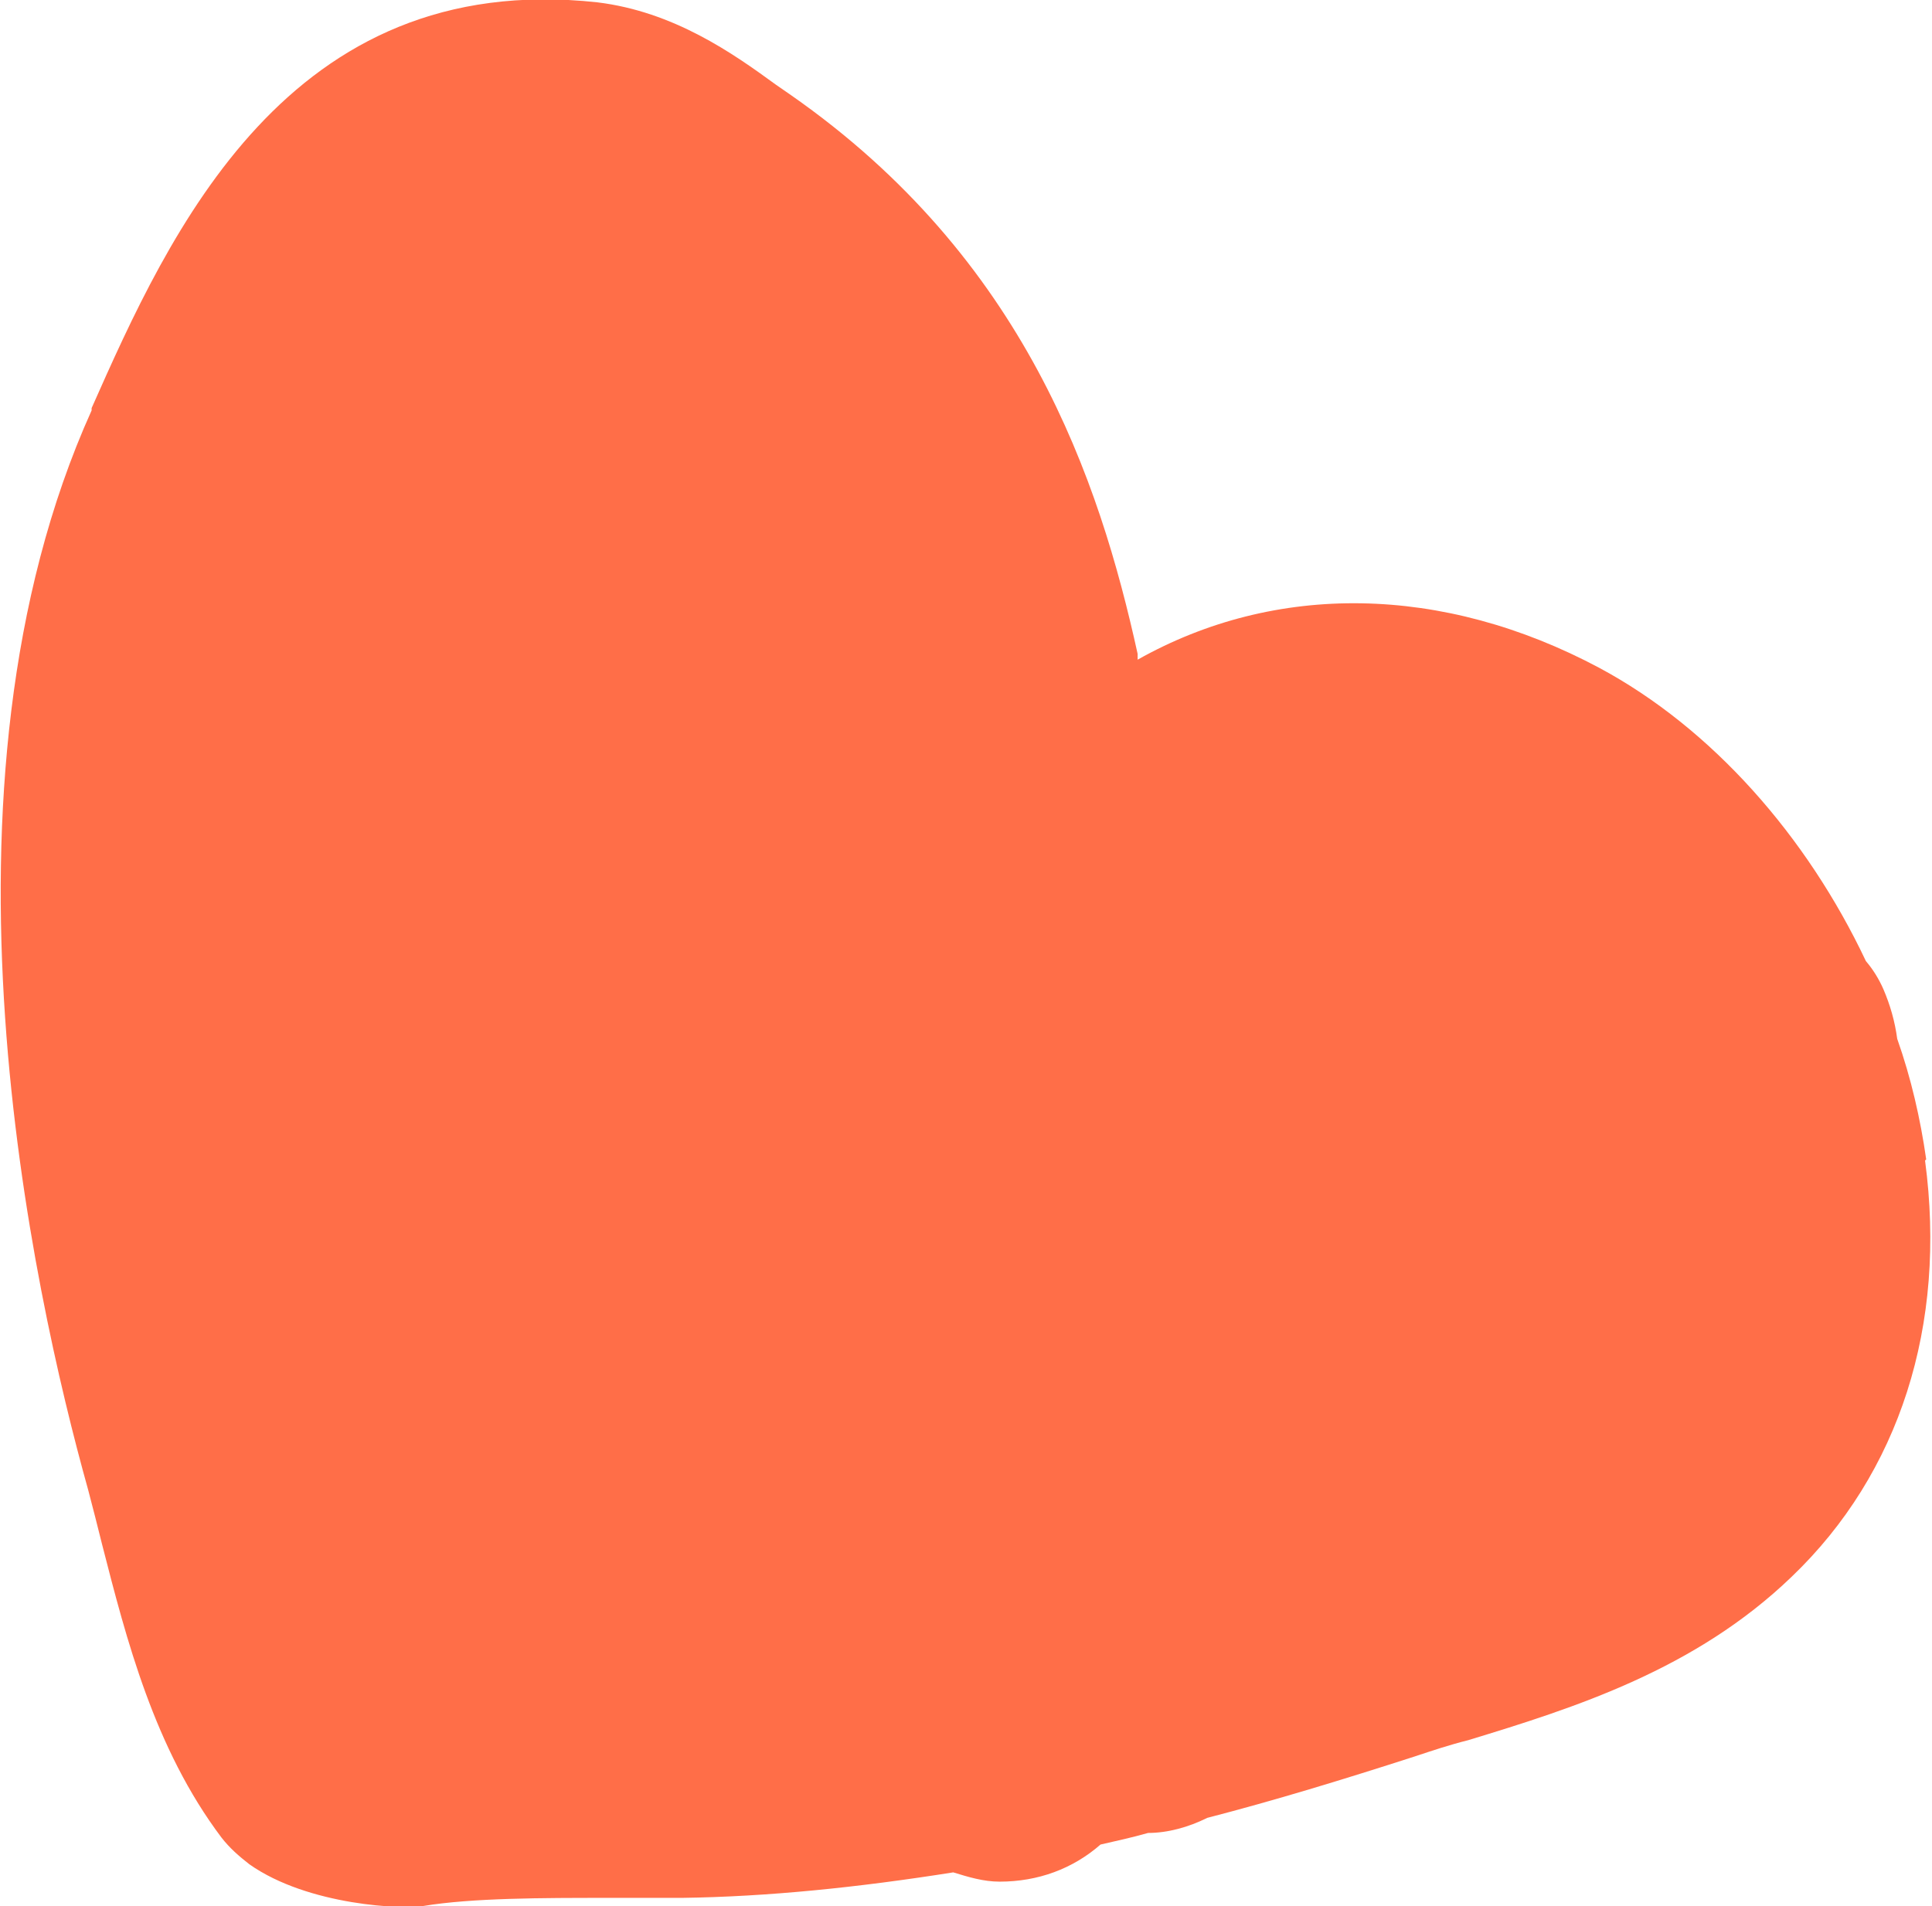 <svg viewBox="0 0 16.66 16.44" xmlns="http://www.w3.org/2000/svg" id="Layer_2"><defs><style>.cls-1{fill:#ff6e48;}</style></defs><g id="Layer_1-2"><path d="M16.61,10c-.05-.35-.13-.7-.25-1.04-.02-.15-.06-.29-.12-.43-.04-.09-.09-.17-.15-.24-.51-1.08-1.33-2.01-2.3-2.53-1.35-.72-2.79-.74-3.98-.07,0-.02,0-.03,0-.05-.33-1.5-.97-3.41-2.99-4.82l-.13-.09c-.37-.27-.88-.63-1.54-.71C2.48-.27,1.46,2.01.79,3.52v.02c-1.47,3.26-.51,7.59-.03,9.31.04.15.08.31.12.47.21.82.45,1.76,1.03,2.53.07.09.15.16.24.23.51.36,1.34.39,1.5.36.42-.07,1.04-.07,1.58-.07.23,0,.45,0,.65,0,.74-.01,1.52-.09,2.34-.22.13.04.26.08.4.08.33,0,.63-.11.87-.32.13-.03.27-.06.41-.1.17,0,.35-.05.51-.13.58-.15,1.17-.33,1.79-.53.15-.05.3-.1.46-.14.92-.28,1.96-.61,2.79-1.41.93-.89,1.34-2.17,1.15-3.59Z" class="cls-1"></path></g></svg>
